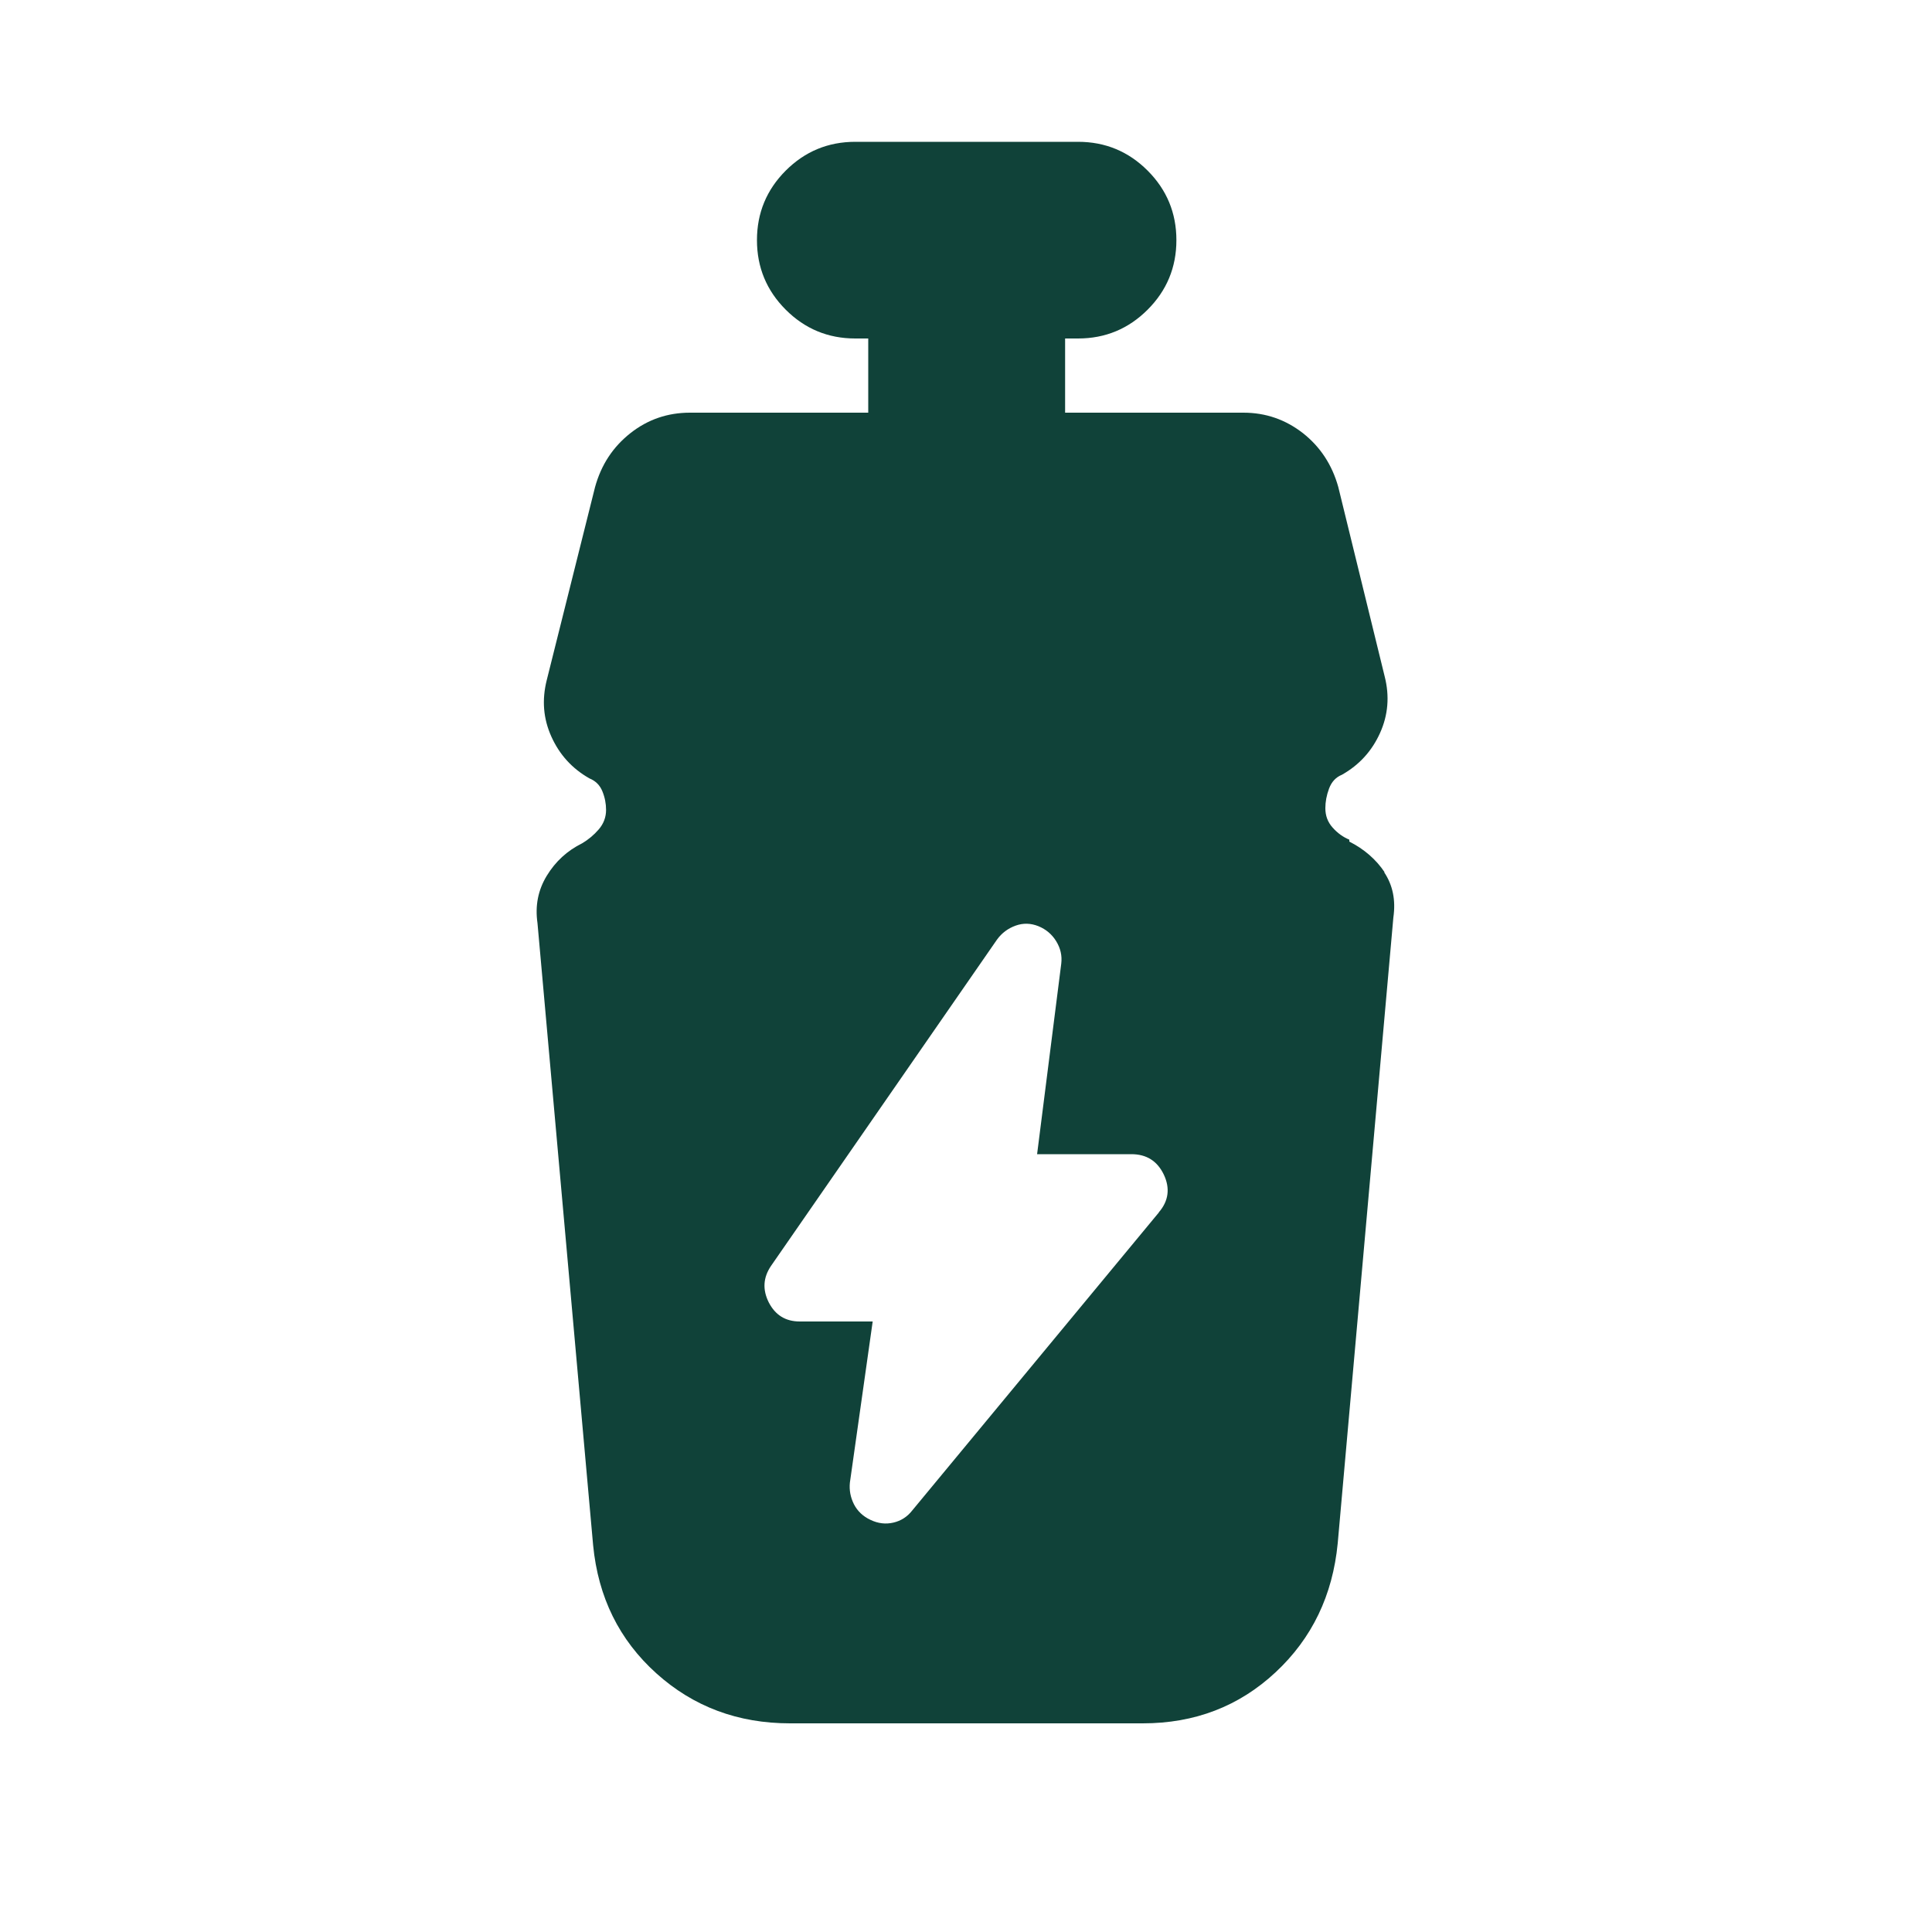 <?xml version="1.0" encoding="UTF-8"?>
<svg id="Layer_1" xmlns="http://www.w3.org/2000/svg" viewBox="0 0 100 100">
  <defs>
    <style>
      .cls-1 {
        fill: #104239;
      }
    </style>
  </defs>
  <path class="cls-1" d="M71.67,45.15c-.45-.67-1.06-1.2-1.83-1.59v-.1c-.32-.13-.61-.34-.86-.62-.26-.29-.38-.62-.38-1.01,0-.32.06-.66.19-1.01.13-.35.35-.59.67-.72.9-.51,1.55-1.23,1.97-2.16s.5-1.91.24-2.93l-2.4-9.8c-.32-1.15-.93-2.08-1.83-2.79-.9-.7-1.92-1.06-3.08-1.06h-9.23v-3.84h.67c1.41,0,2.61-.5,3.6-1.49.99-.99,1.49-2.19,1.49-3.6s-.5-2.61-1.49-3.6c-.99-.99-2.19-1.49-3.6-1.49h-11.53c-1.41,0-2.61.5-3.6,1.49-.99.99-1.49,2.19-1.49,3.6s.5,2.61,1.49,3.6c.99.99,2.19,1.49,3.6,1.49h.67v3.84h-9.23c-1.15,0-2.18.35-3.08,1.06s-1.51,1.63-1.83,2.79l-2.5,9.99c-.26,1.03-.18,2,.24,2.93.42.93,1.07,1.65,1.97,2.16.32.13.54.35.67.67.13.32.19.64.19.96,0,.38-.13.72-.38,1.01s-.54.53-.86.72c-.77.38-1.38.94-1.83,1.68s-.61,1.55-.48,2.45l2.88,32.2c.26,2.69,1.35,4.9,3.27,6.63,1.92,1.73,4.23,2.59,6.92,2.59h18.26c2.69,0,4.98-.88,6.87-2.64s2.96-3.99,3.22-6.68l2.88-32.39c.13-.9-.03-1.68-.48-2.35ZM59.98,62.76l-12.77,15.43c-.25.32-.58.53-.97.62s-.78.05-1.18-.14c-.39-.18-.68-.46-.86-.81-.18-.36-.25-.73-.21-1.12l1.18-8.34h-3.77c-.74,0-1.27-.33-1.61-.99-.33-.66-.29-1.29.12-1.89l11.69-16.88c.25-.35.58-.59.97-.73.39-.14.78-.13,1.18.03.39.16.7.42.92.78s.31.74.26,1.16l-1.25,9.86h4.88c.78,0,1.34.35,1.68,1.06.33.7.25,1.36-.26,1.95Z"/>
</svg>